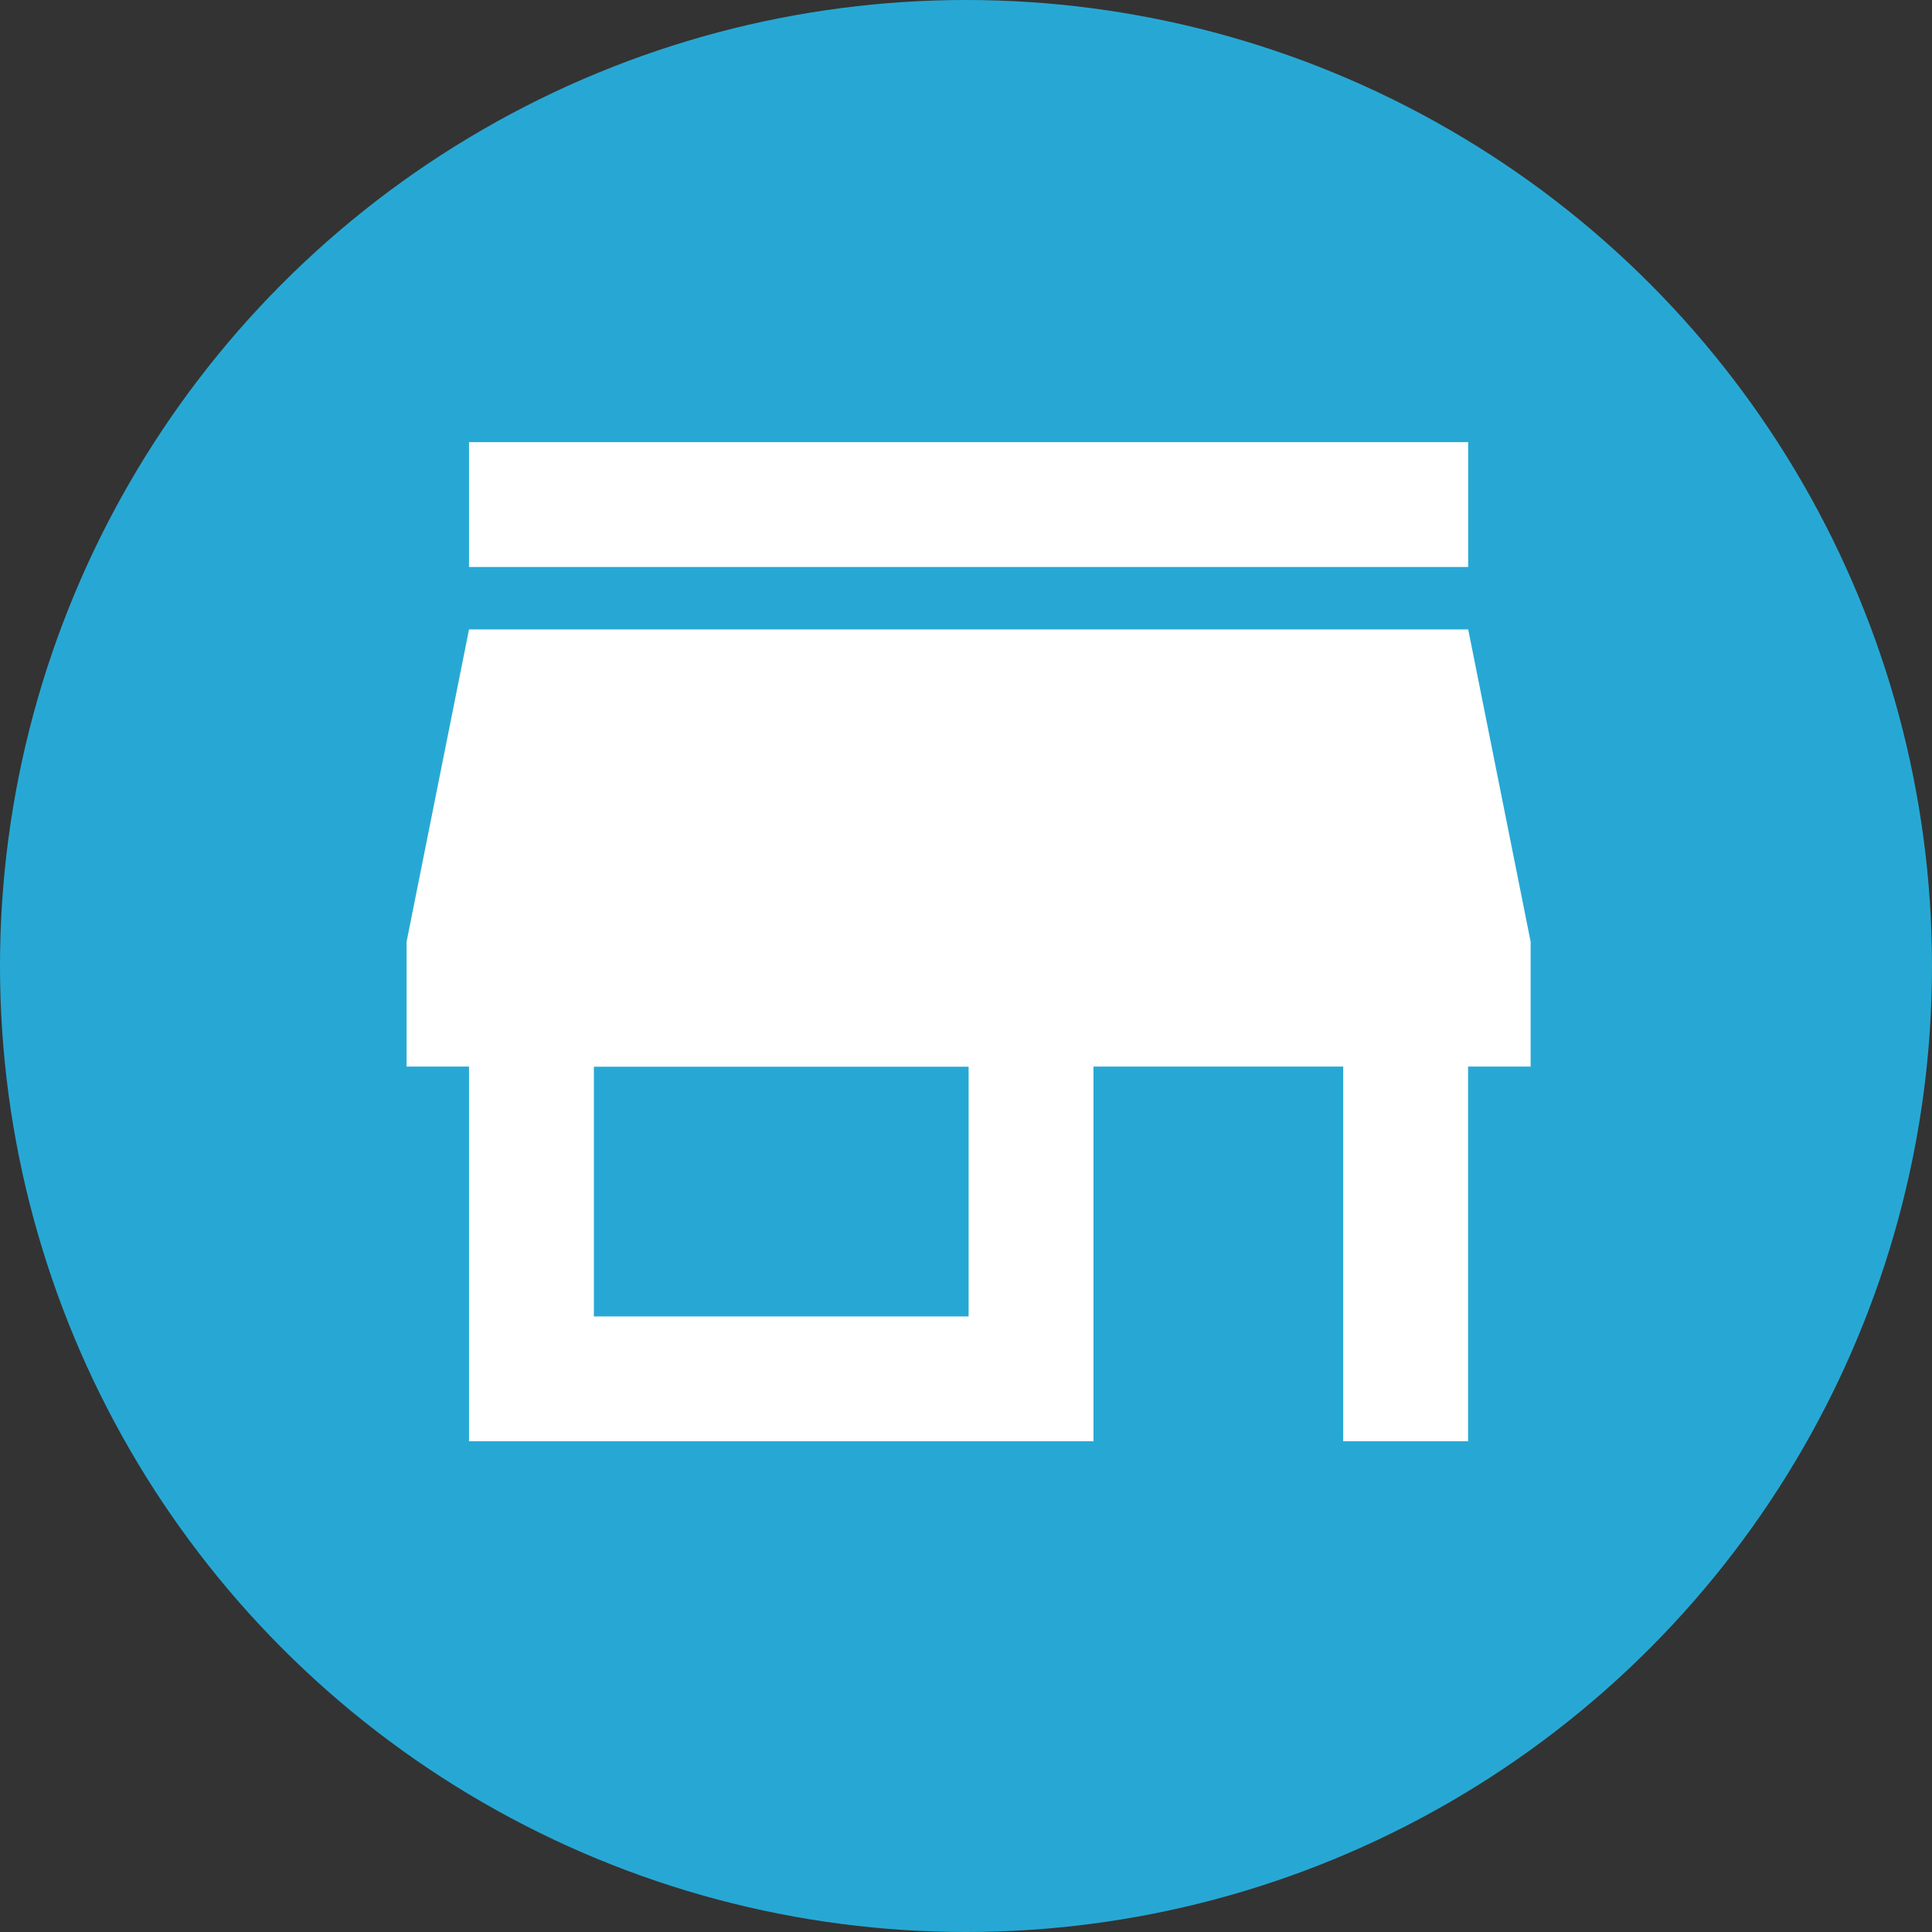 <?xml version="1.0" encoding="UTF-8"?>
<svg id="Capa_2" data-name="Capa 2" xmlns="http://www.w3.org/2000/svg" viewBox="0 0 147.92 147.92">
  <rect x="0" y="0" width="147.92" height="147.92" fill="#333333" stroke="none"/>
  <defs>
    <style>
      .cls-1 {
        fill: #fff;
      }

      .cls-2 {
        fill: #27a8d4;
      }
    </style>
  </defs>
  <g id="Capa_1-2" data-name="Capa 1">
    <g>
      <circle class="cls-2" cx="73.96" cy="73.96" r="73.96"/>
      <g id="store">
        <path class="cls-1" d="M112.41,33.85H35.91v9.56h76.5v-9.56ZM117.19,81.66v-9.56l-4.78-23.91H35.91l-4.78,23.91v9.56h4.78v28.69h47.81v-28.69h19.12v28.69h9.56v-28.69h4.78ZM74.16,100.79h-28.69v-19.12h28.69v19.12Z"/>
      </g>
    </g>
  </g>
</svg>